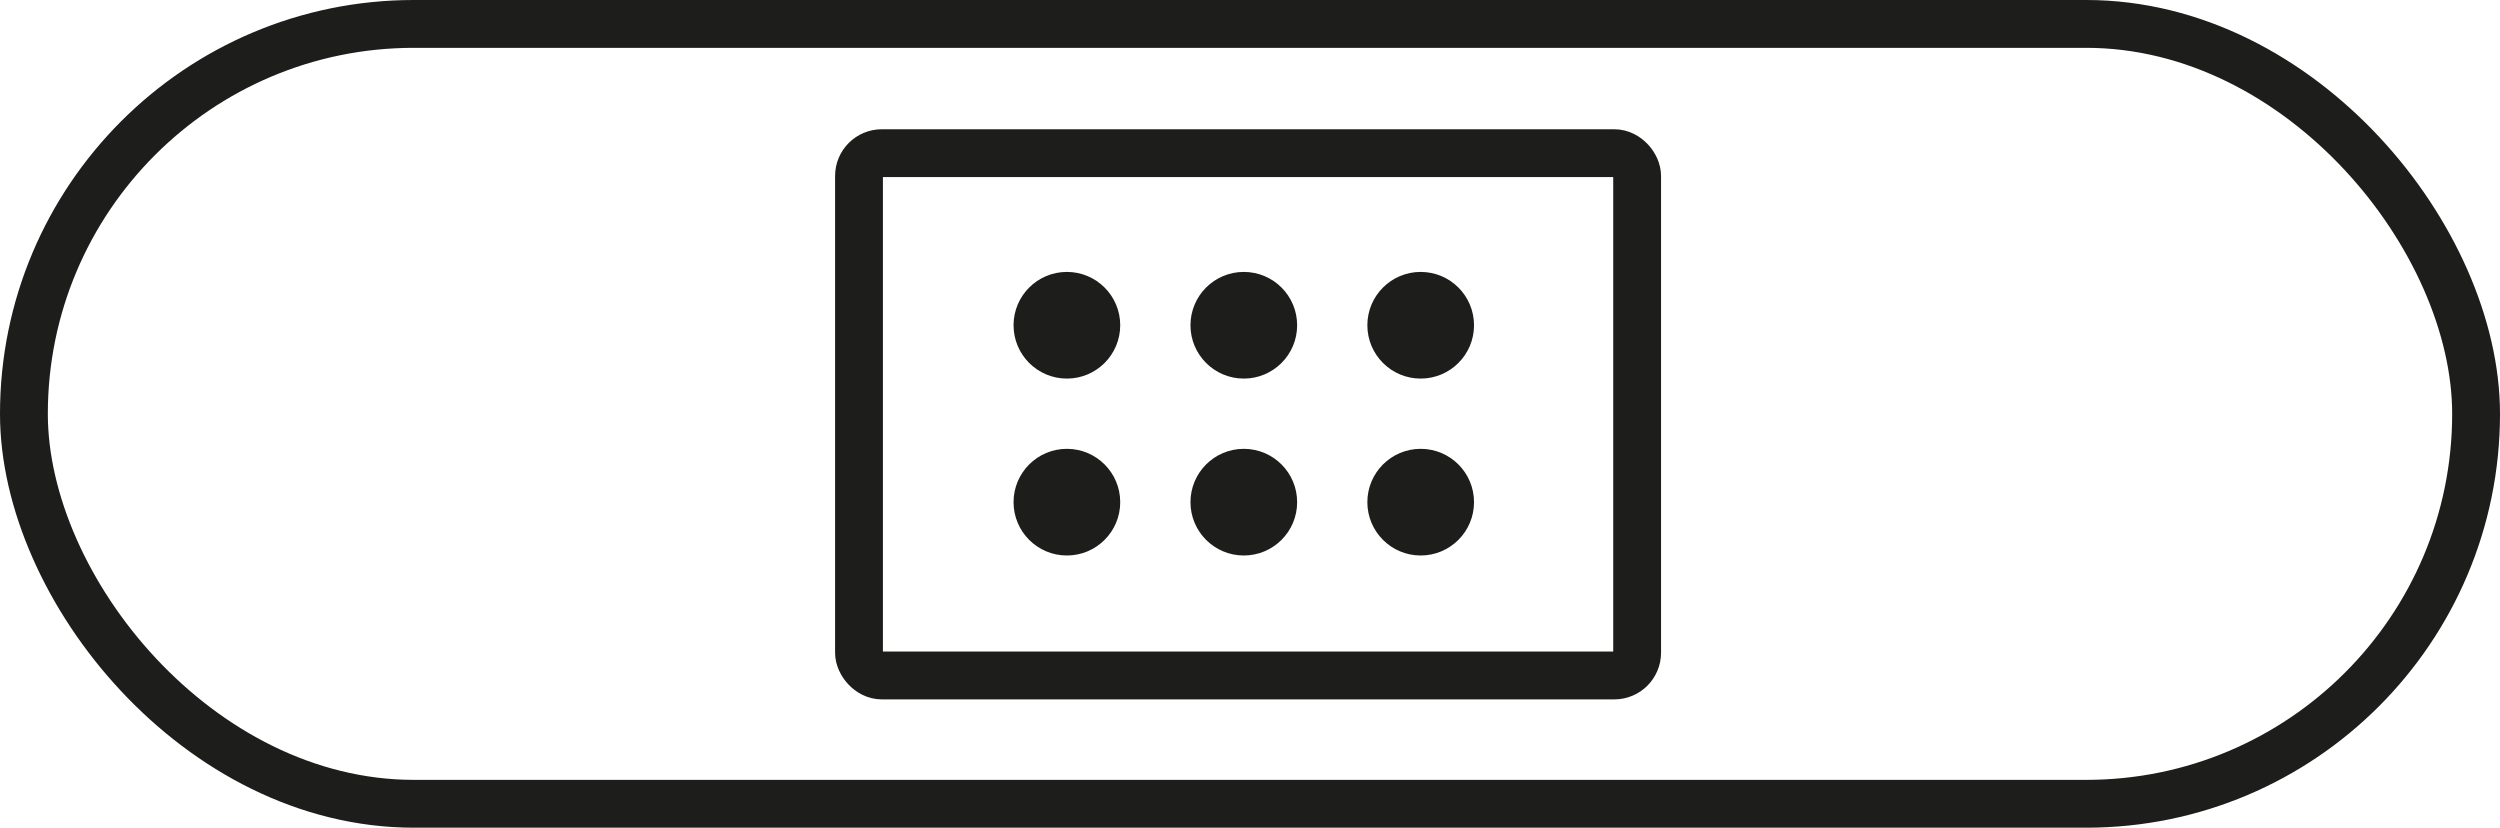 <svg xmlns="http://www.w3.org/2000/svg" width="90" height="29.797" viewBox="0 0 90 29.797">
    <defs>
        <style>
            .cls-1{fill:none;stroke:#1d1d1b;stroke-miterlimit:10;stroke-width:1.722px}.cls-2{fill:#1d1d1b}
        </style>
    </defs>
    <g id="icon-wundheilung" transform="translate(.861 .861)">
        <rect id="Rechteck_2771" data-name="Rechteck 2771" class="cls-1" width="28.013" height="18.803" rx=".821" transform="translate(30.063 4.653)"/>
        <circle id="Ellipse_262" data-name="Ellipse 262" class="cls-2" cx="1.92" cy="1.92" r="1.92" transform="translate(35.627 8.928)"/>
        <circle id="Ellipse_263" data-name="Ellipse 263" class="cls-2" cx="1.92" cy="1.92" r="1.92" transform="translate(41.996 8.928)"/>
        <circle id="Ellipse_264" data-name="Ellipse 264" class="cls-2" cx="1.92" cy="1.92" r="1.92" transform="translate(35.627 15.297)"/>
        <circle id="Ellipse_265" data-name="Ellipse 265" class="cls-2" cx="1.92" cy="1.92" r="1.92" transform="translate(41.996 15.297)"/>
        <circle id="Ellipse_266" data-name="Ellipse 266" class="cls-2" cx="1.92" cy="1.92" r="1.92" transform="translate(48.364 15.297)"/>
        <circle id="Ellipse_267" data-name="Ellipse 267" class="cls-2" cx="1.92" cy="1.92" r="1.92" transform="translate(48.364 8.928)"/>
        <rect id="Rechteck_2772" data-name="Rechteck 2772" class="cls-1" width="88.278" height="28.075" rx="14.037"/>
    </g>
</svg>
